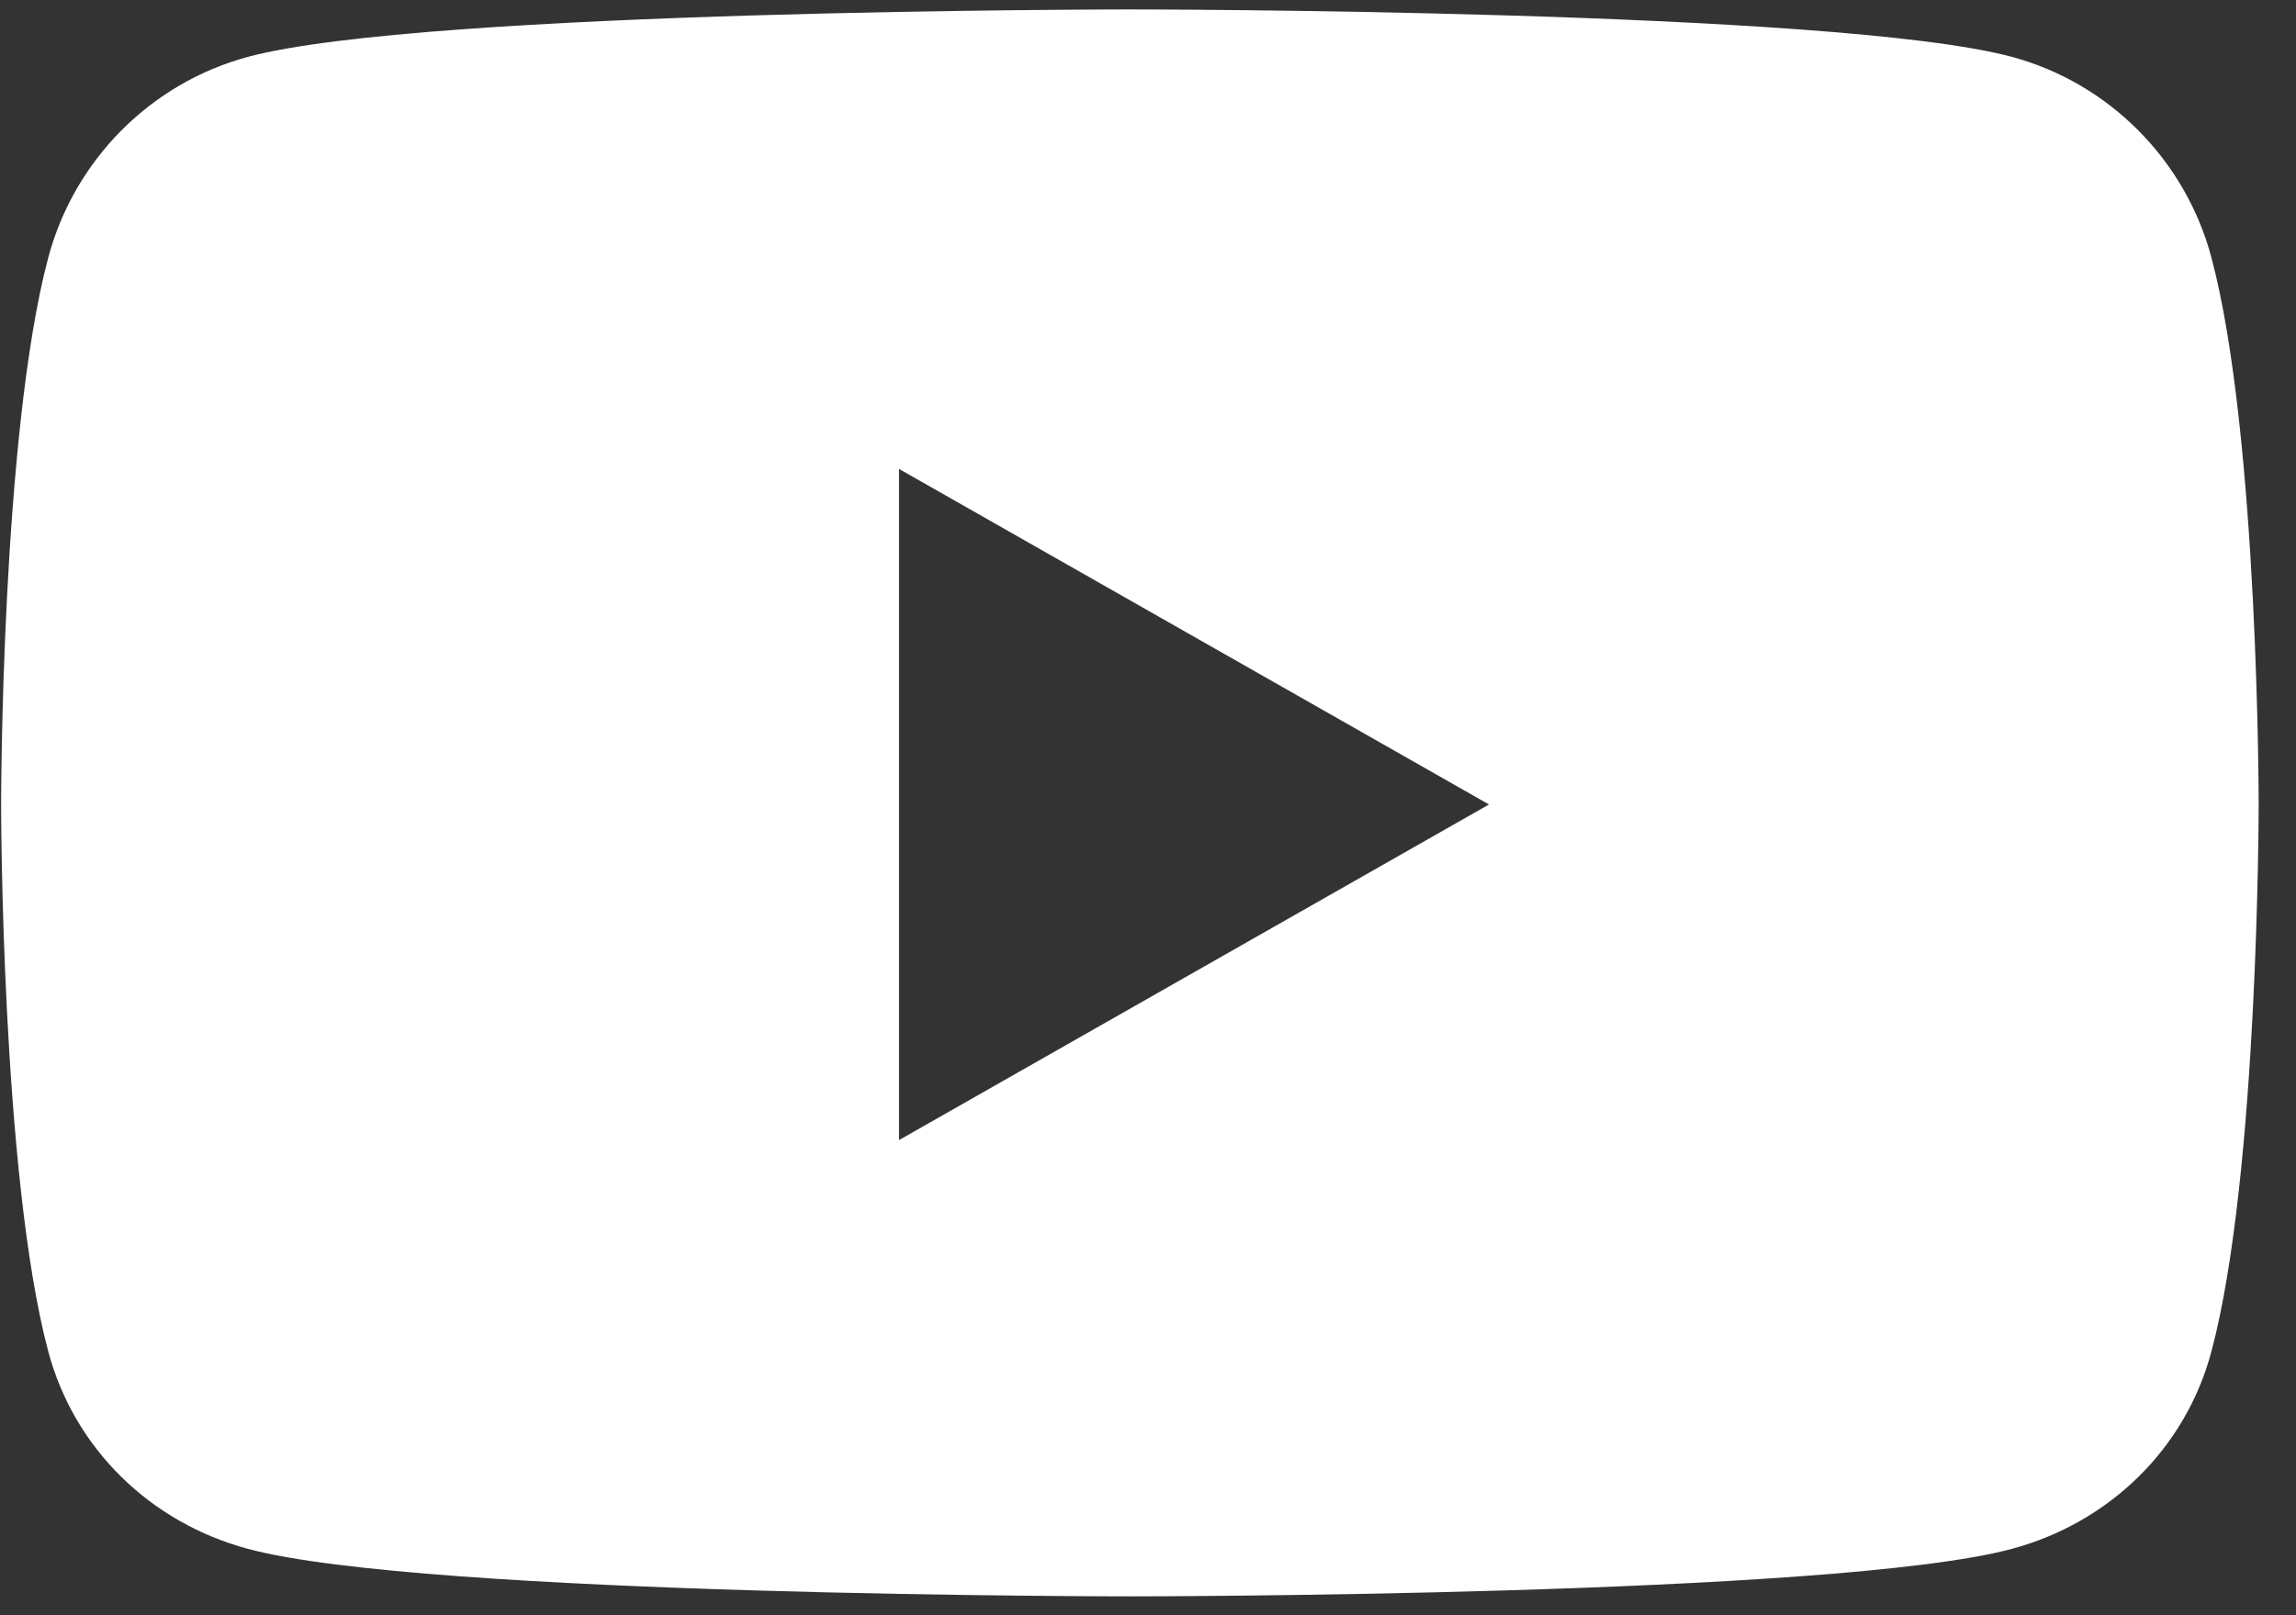 <svg width="27" height="19" viewBox="0 0 27 19" fill="none" xmlns="http://www.w3.org/2000/svg">
<rect x="0" y="0" width="27" height="19" fill="#333333" stroke="none"/>
<path d="M26.006 3.032C25.701 1.882 24.801 0.977 23.659 0.669C21.589 0.111 13.287 0.111 13.287 0.111C13.287 0.111 4.985 0.111 2.915 0.669C1.772 0.977 0.873 1.882 0.567 3.032C0.013 5.116 0.013 9.463 0.013 9.463C0.013 9.463 0.013 13.811 0.567 15.895C0.873 17.044 1.772 17.912 2.915 18.219C4.985 18.778 13.287 18.778 13.287 18.778C13.287 18.778 21.588 18.778 23.659 18.219C24.801 17.912 25.701 17.044 26.006 15.895C26.561 13.811 26.561 9.463 26.561 9.463C26.561 9.463 26.561 5.116 26.006 3.032ZM10.572 13.411V5.516L17.51 9.463L10.572 13.411Z" fill="white"/>
</svg>
